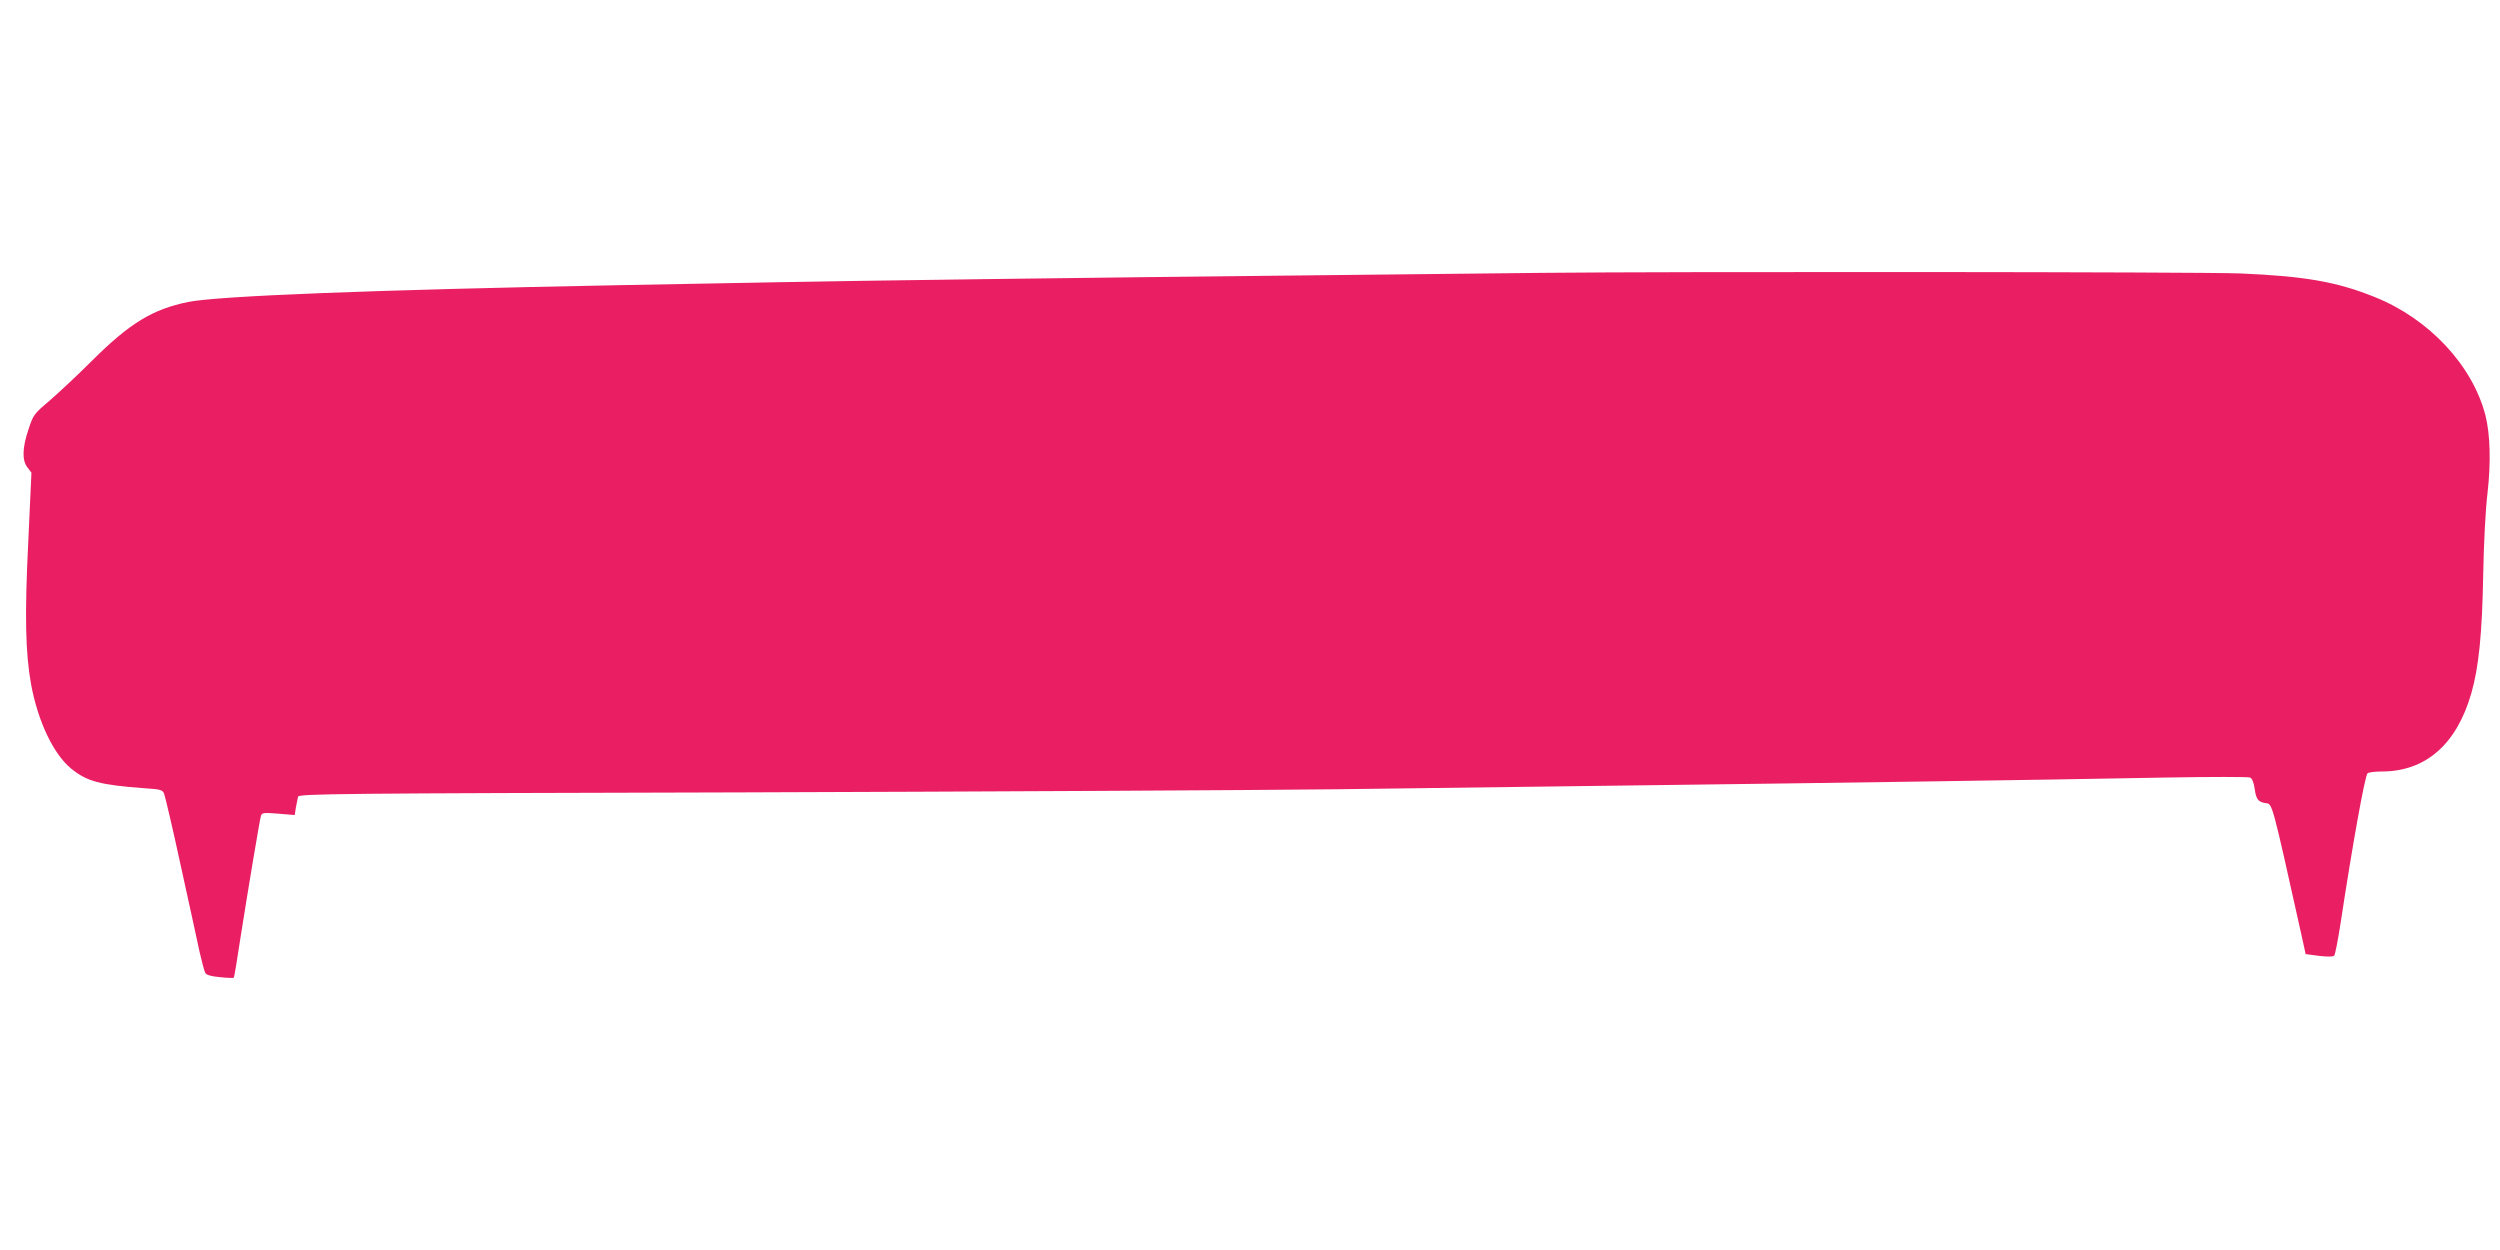 <?xml version="1.0" standalone="no"?>
<!DOCTYPE svg PUBLIC "-//W3C//DTD SVG 20010904//EN"
 "http://www.w3.org/TR/2001/REC-SVG-20010904/DTD/svg10.dtd">
<svg version="1.0" xmlns="http://www.w3.org/2000/svg"
 width="1280pt" height="640pt" viewBox="0 0 1280 640"
 preserveAspectRatio="xMidYMid meet">
<g transform="translate(0,640) scale(0.1,-0.1)"
fill="#e91e63" stroke="none">
<path d="M7900 5003 c-113 -1 -659 -7 -1215 -13 -1155 -12 -2292 -27 -2700
-35 -154 -3 -518 -10 -810 -15 -1257 -24 -2059 -55 -2211 -86 -182 -37 -300
-109 -490 -298 -78 -78 -178 -171 -222 -209 -77 -65 -82 -71 -106 -145 -32
-95 -34 -159 -5 -196 l20 -26 -16 -347 c-19 -384 -15 -573 14 -736 35 -190
114 -357 205 -432 81 -66 147 -84 379 -101 78 -5 89 -8 97 -27 5 -12 44 -177
85 -367 42 -190 85 -388 96 -440 12 -52 25 -102 30 -111 6 -11 29 -18 75 -22
37 -4 69 -5 71 -3 2 1 17 90 33 197 38 242 99 608 106 632 5 16 14 17 89 11
l84 -7 6 39 c4 22 9 46 11 55 4 15 205 17 2267 22 1244 4 2618 11 3052 16 435
6 1166 15 1625 21 884 11 1932 26 2620 39 228 4 422 4 431 0 10 -5 19 -27 23
-58 7 -53 18 -67 56 -73 35 -4 30 15 183 -673 l22 -100 68 -9 c42 -5 72 -5 78
1 5 5 20 83 34 174 57 378 124 752 137 760 7 5 40 9 73 9 224 0 383 139 458
400 38 131 56 307 61 610 3 161 12 333 22 415 18 157 14 303 -11 400 -67 256
-289 493 -566 604 -196 79 -360 107 -689 121 -189 8 -2917 10 -3570 3z"/>
</g>
</svg>
